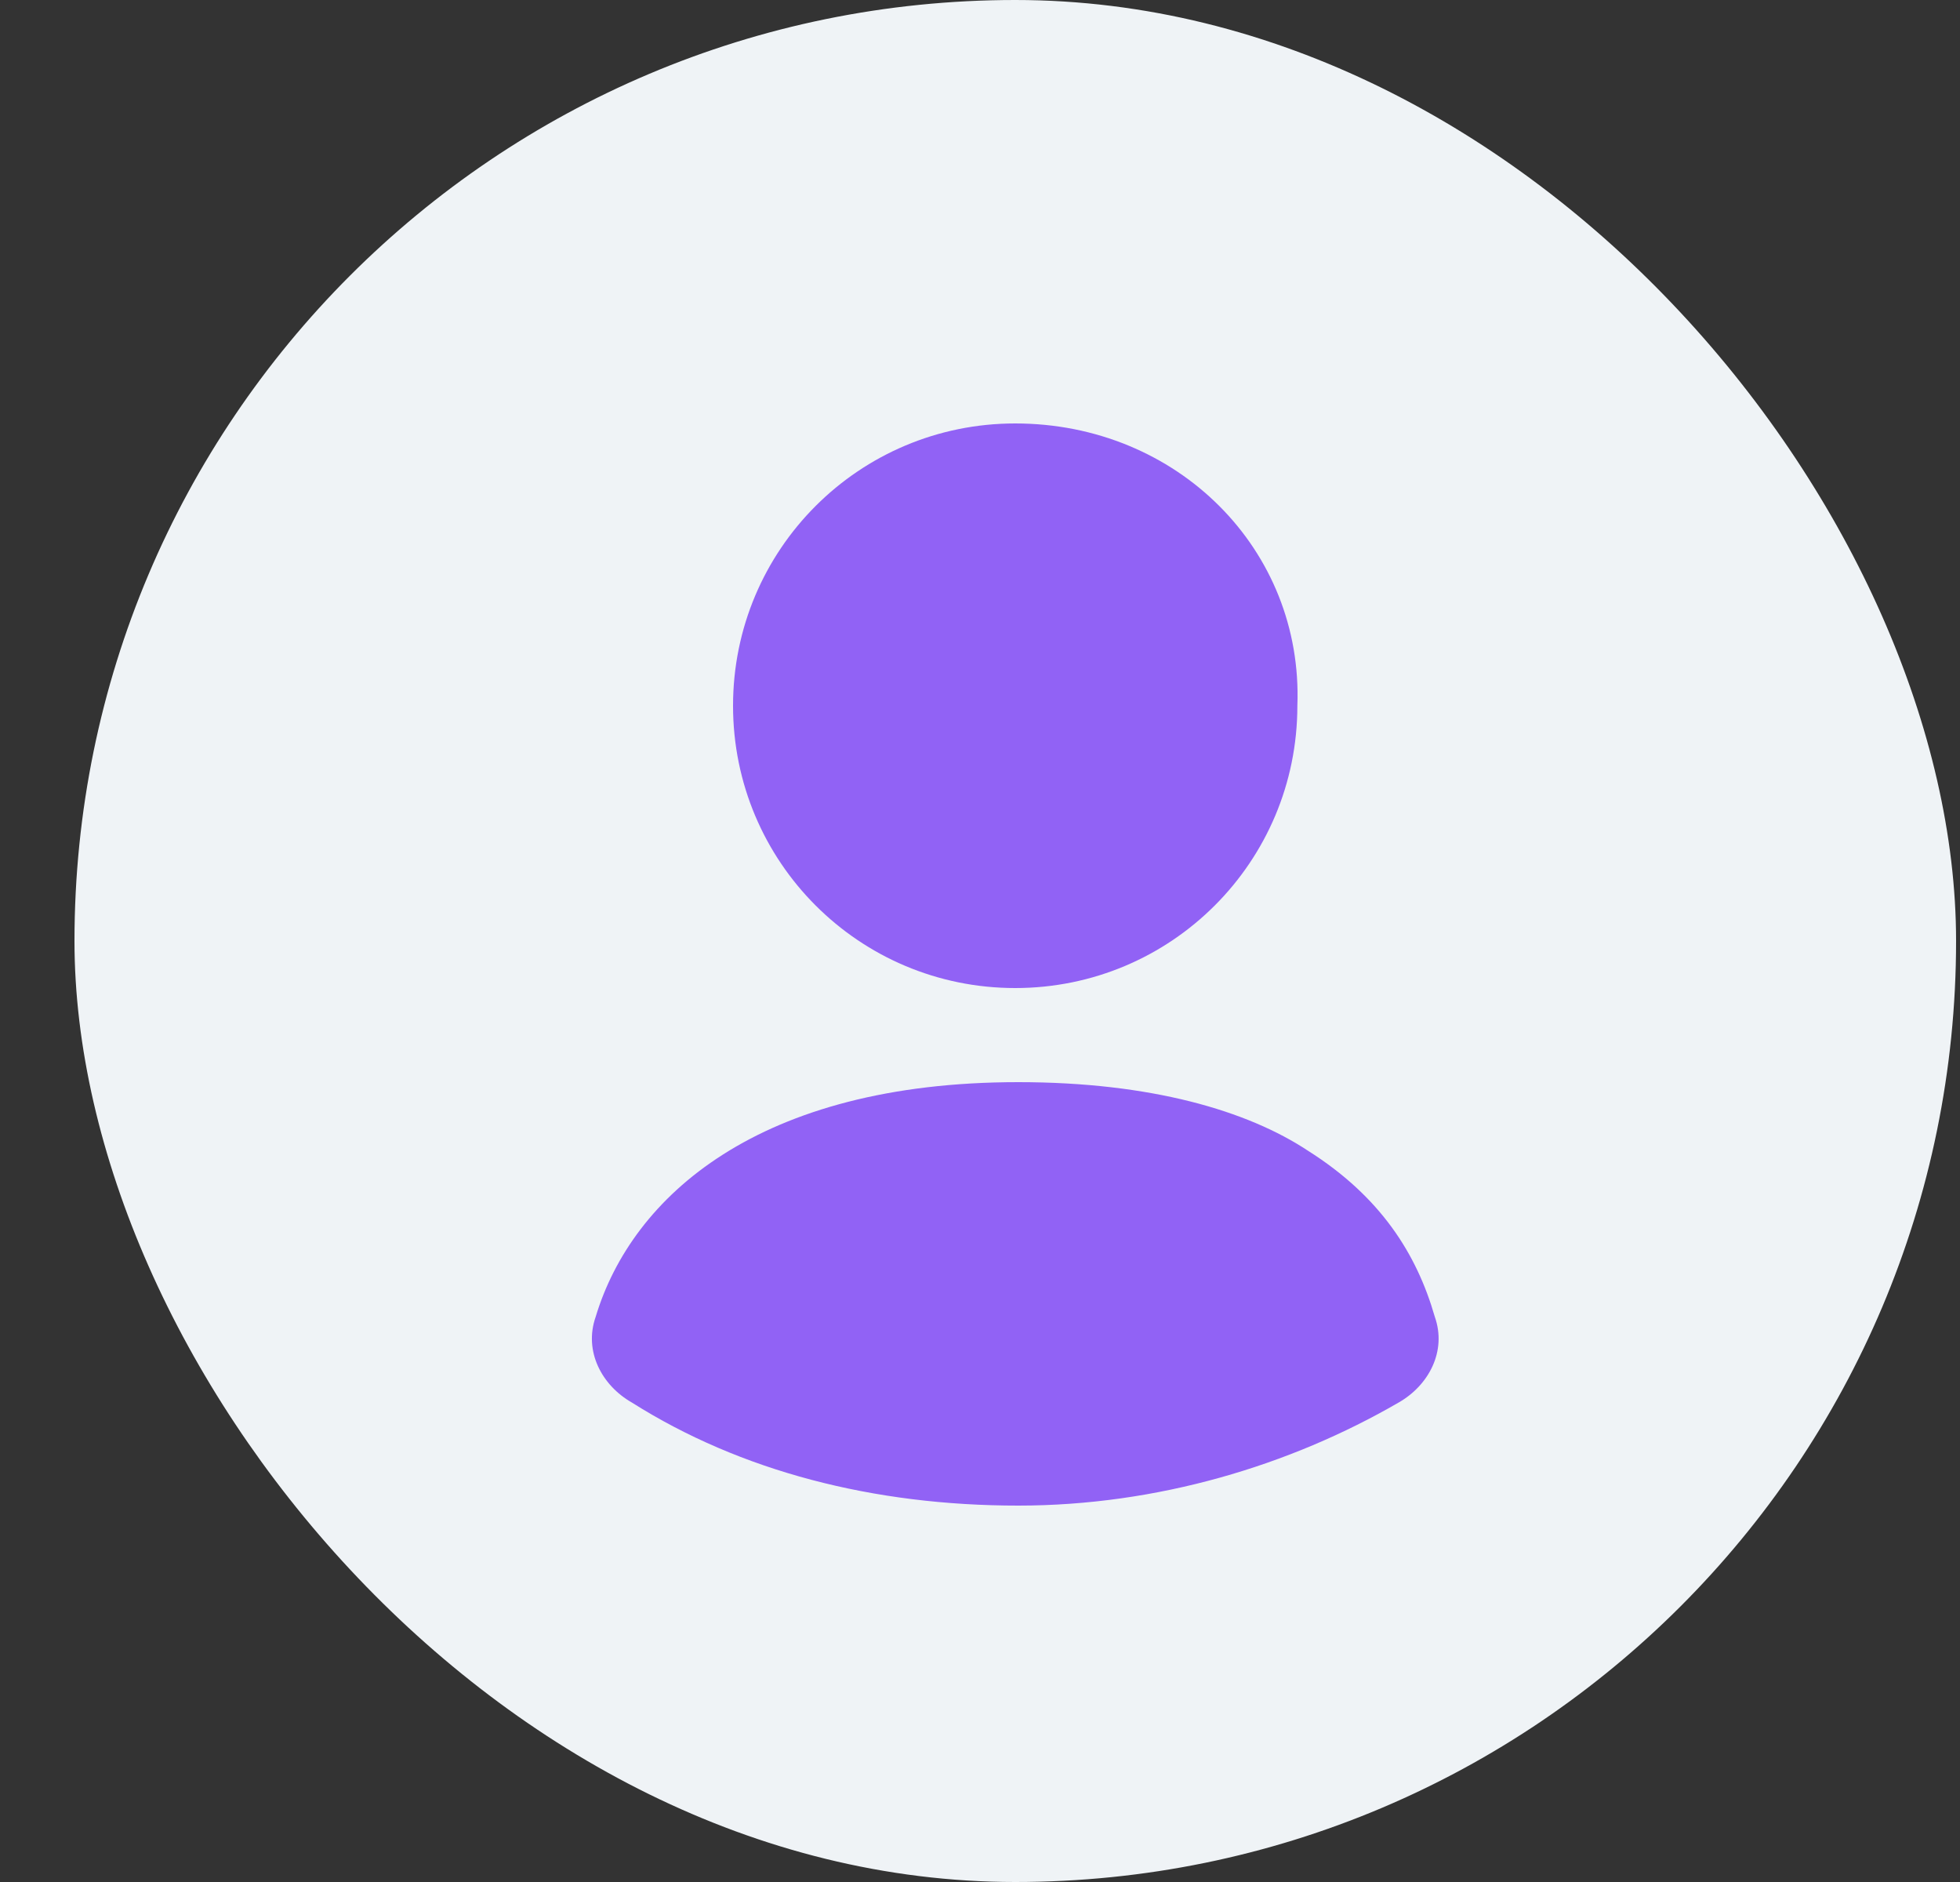 <svg width="25" height="24" viewBox="0 0 25 24" fill="none" xmlns="http://www.w3.org/2000/svg">
<rect x="0" y="0" width="25" height="24" fill="#333333" stroke="none"/>
<rect x="0.95" width="24" height="24" rx="12" fill="#EFF3F6"/>
<path fill-rule="evenodd" clip-rule="evenodd" d="M12.949 12.6C14.94 12.6 16.548 10.991 16.548 9C16.624 7.008 15.017 5.4 12.949 5.4C10.958 5.4 9.35 7.008 9.35 9C9.35 10.991 10.958 12.6 12.949 12.6Z" fill="#9162F5"/>
<path fill-rule="evenodd" clip-rule="evenodd" d="M18.301 16.792C18.07 15.989 17.608 15.259 16.684 14.675C15.914 14.165 14.682 13.8 12.988 13.8C9.677 13.8 8.06 15.259 7.598 16.792C7.444 17.23 7.675 17.667 8.06 17.886C9.446 18.762 11.14 19.2 12.988 19.2C14.759 19.2 16.453 18.689 17.839 17.886C18.224 17.667 18.456 17.23 18.301 16.792Z" fill="#9162F5"/>
</svg>
